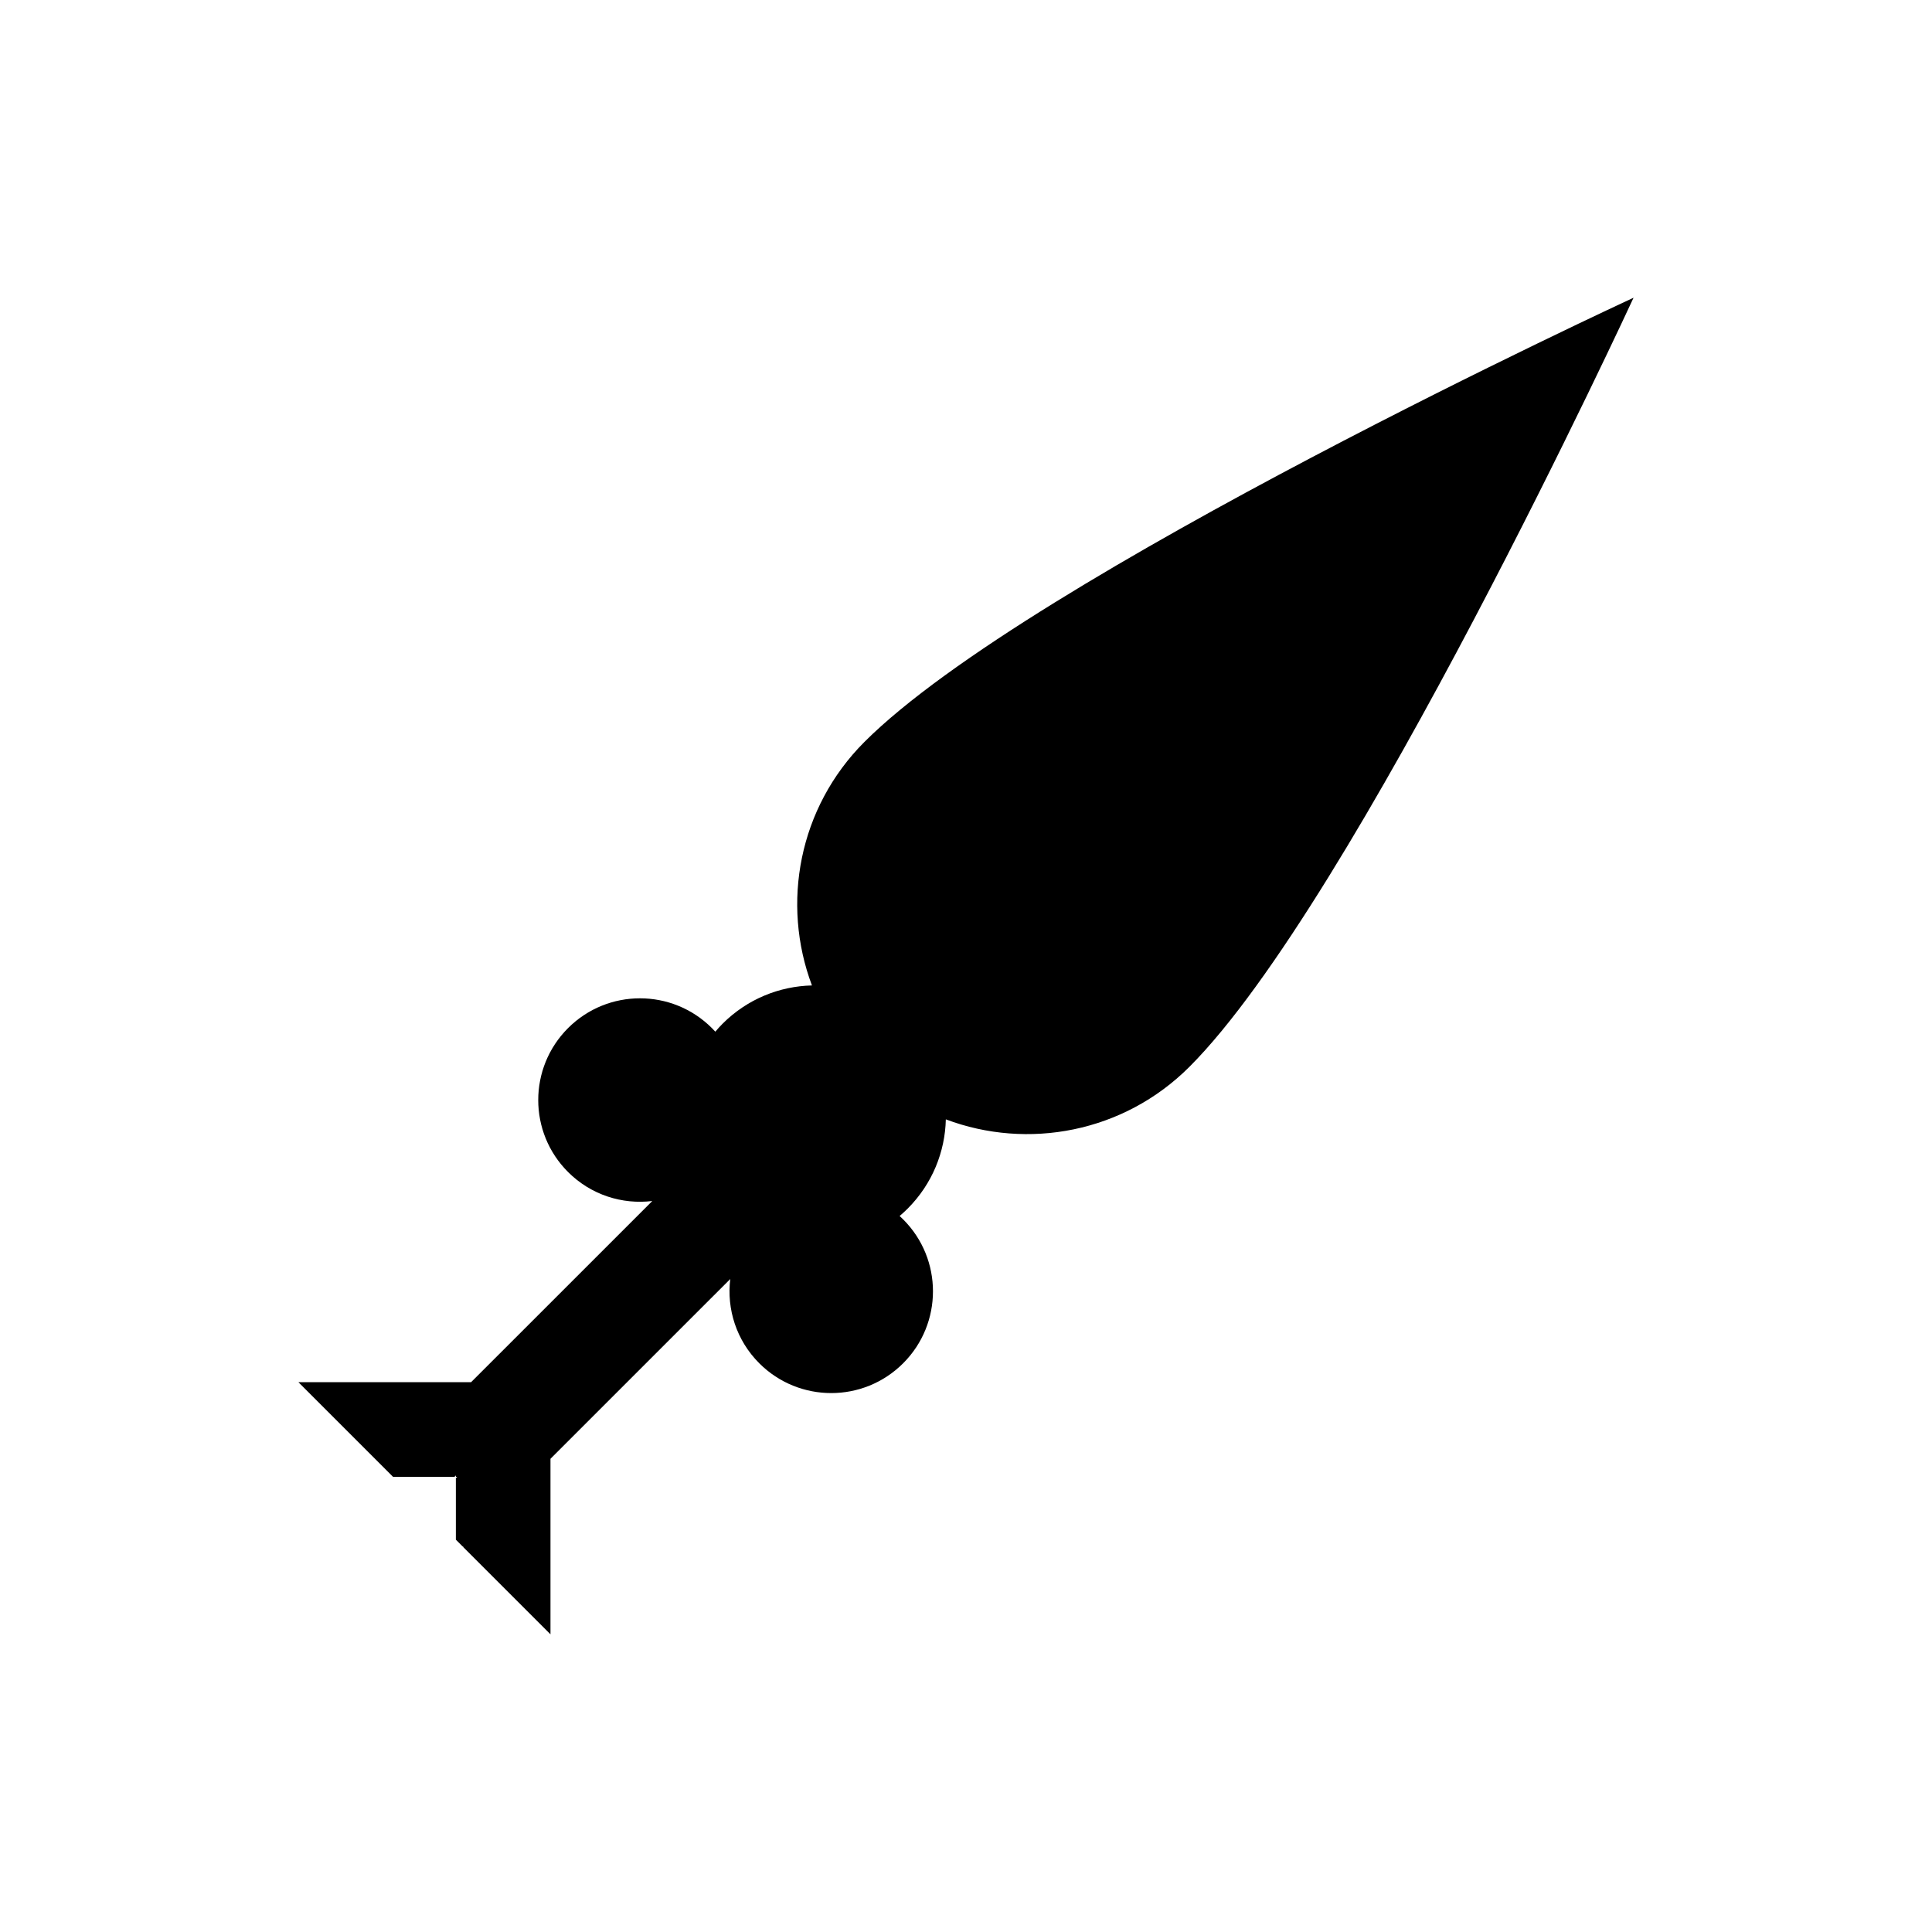 <?xml version="1.0" encoding="UTF-8"?>
<!-- Uploaded to: ICON Repo, www.svgrepo.com, Generator: ICON Repo Mixer Tools -->
<svg fill="#000000" width="800px" height="800px" version="1.1" viewBox="144 144 512 512" xmlns="http://www.w3.org/2000/svg">
 <path d="m373.09 340.61c-17.453 17.453-22.078 42.855-13.914 64.543-8.59 0.207-17.113 3.578-23.676 10.133-0.68 0.684-1.32 1.391-1.934 2.121-0.293-0.316-0.59-0.637-0.898-0.945-10.531-10.531-27.605-10.531-38.133 0-10.531 10.535-10.531 27.605 0 38.129 6.098 6.102 14.383 8.66 22.328 7.691l-48.02 48.012h-45.762l22.883 22.883 2.191 2.195h16.289l0.363-0.371v0.371h0.371l-0.371 0.363v16.289l1.82 1.82 0.109-0.109v0.227l23.145 23.145v-46.512l47.645-47.641c-0.969 7.941 1.594 16.227 7.688 22.324 10.531 10.535 27.605 10.535 38.133 0 10.531-10.531 10.531-27.605 0-38.129-0.312-0.312-0.625-0.605-0.941-0.898 0.727-0.613 1.43-1.254 2.117-1.941 6.555-6.555 9.926-15.078 10.133-23.668 21.688 8.168 47.09 3.535 64.543-13.914 43.848-43.848 117.71-203.83 117.71-203.83s-159.98 73.867-203.82 117.71z"/>
</svg>
